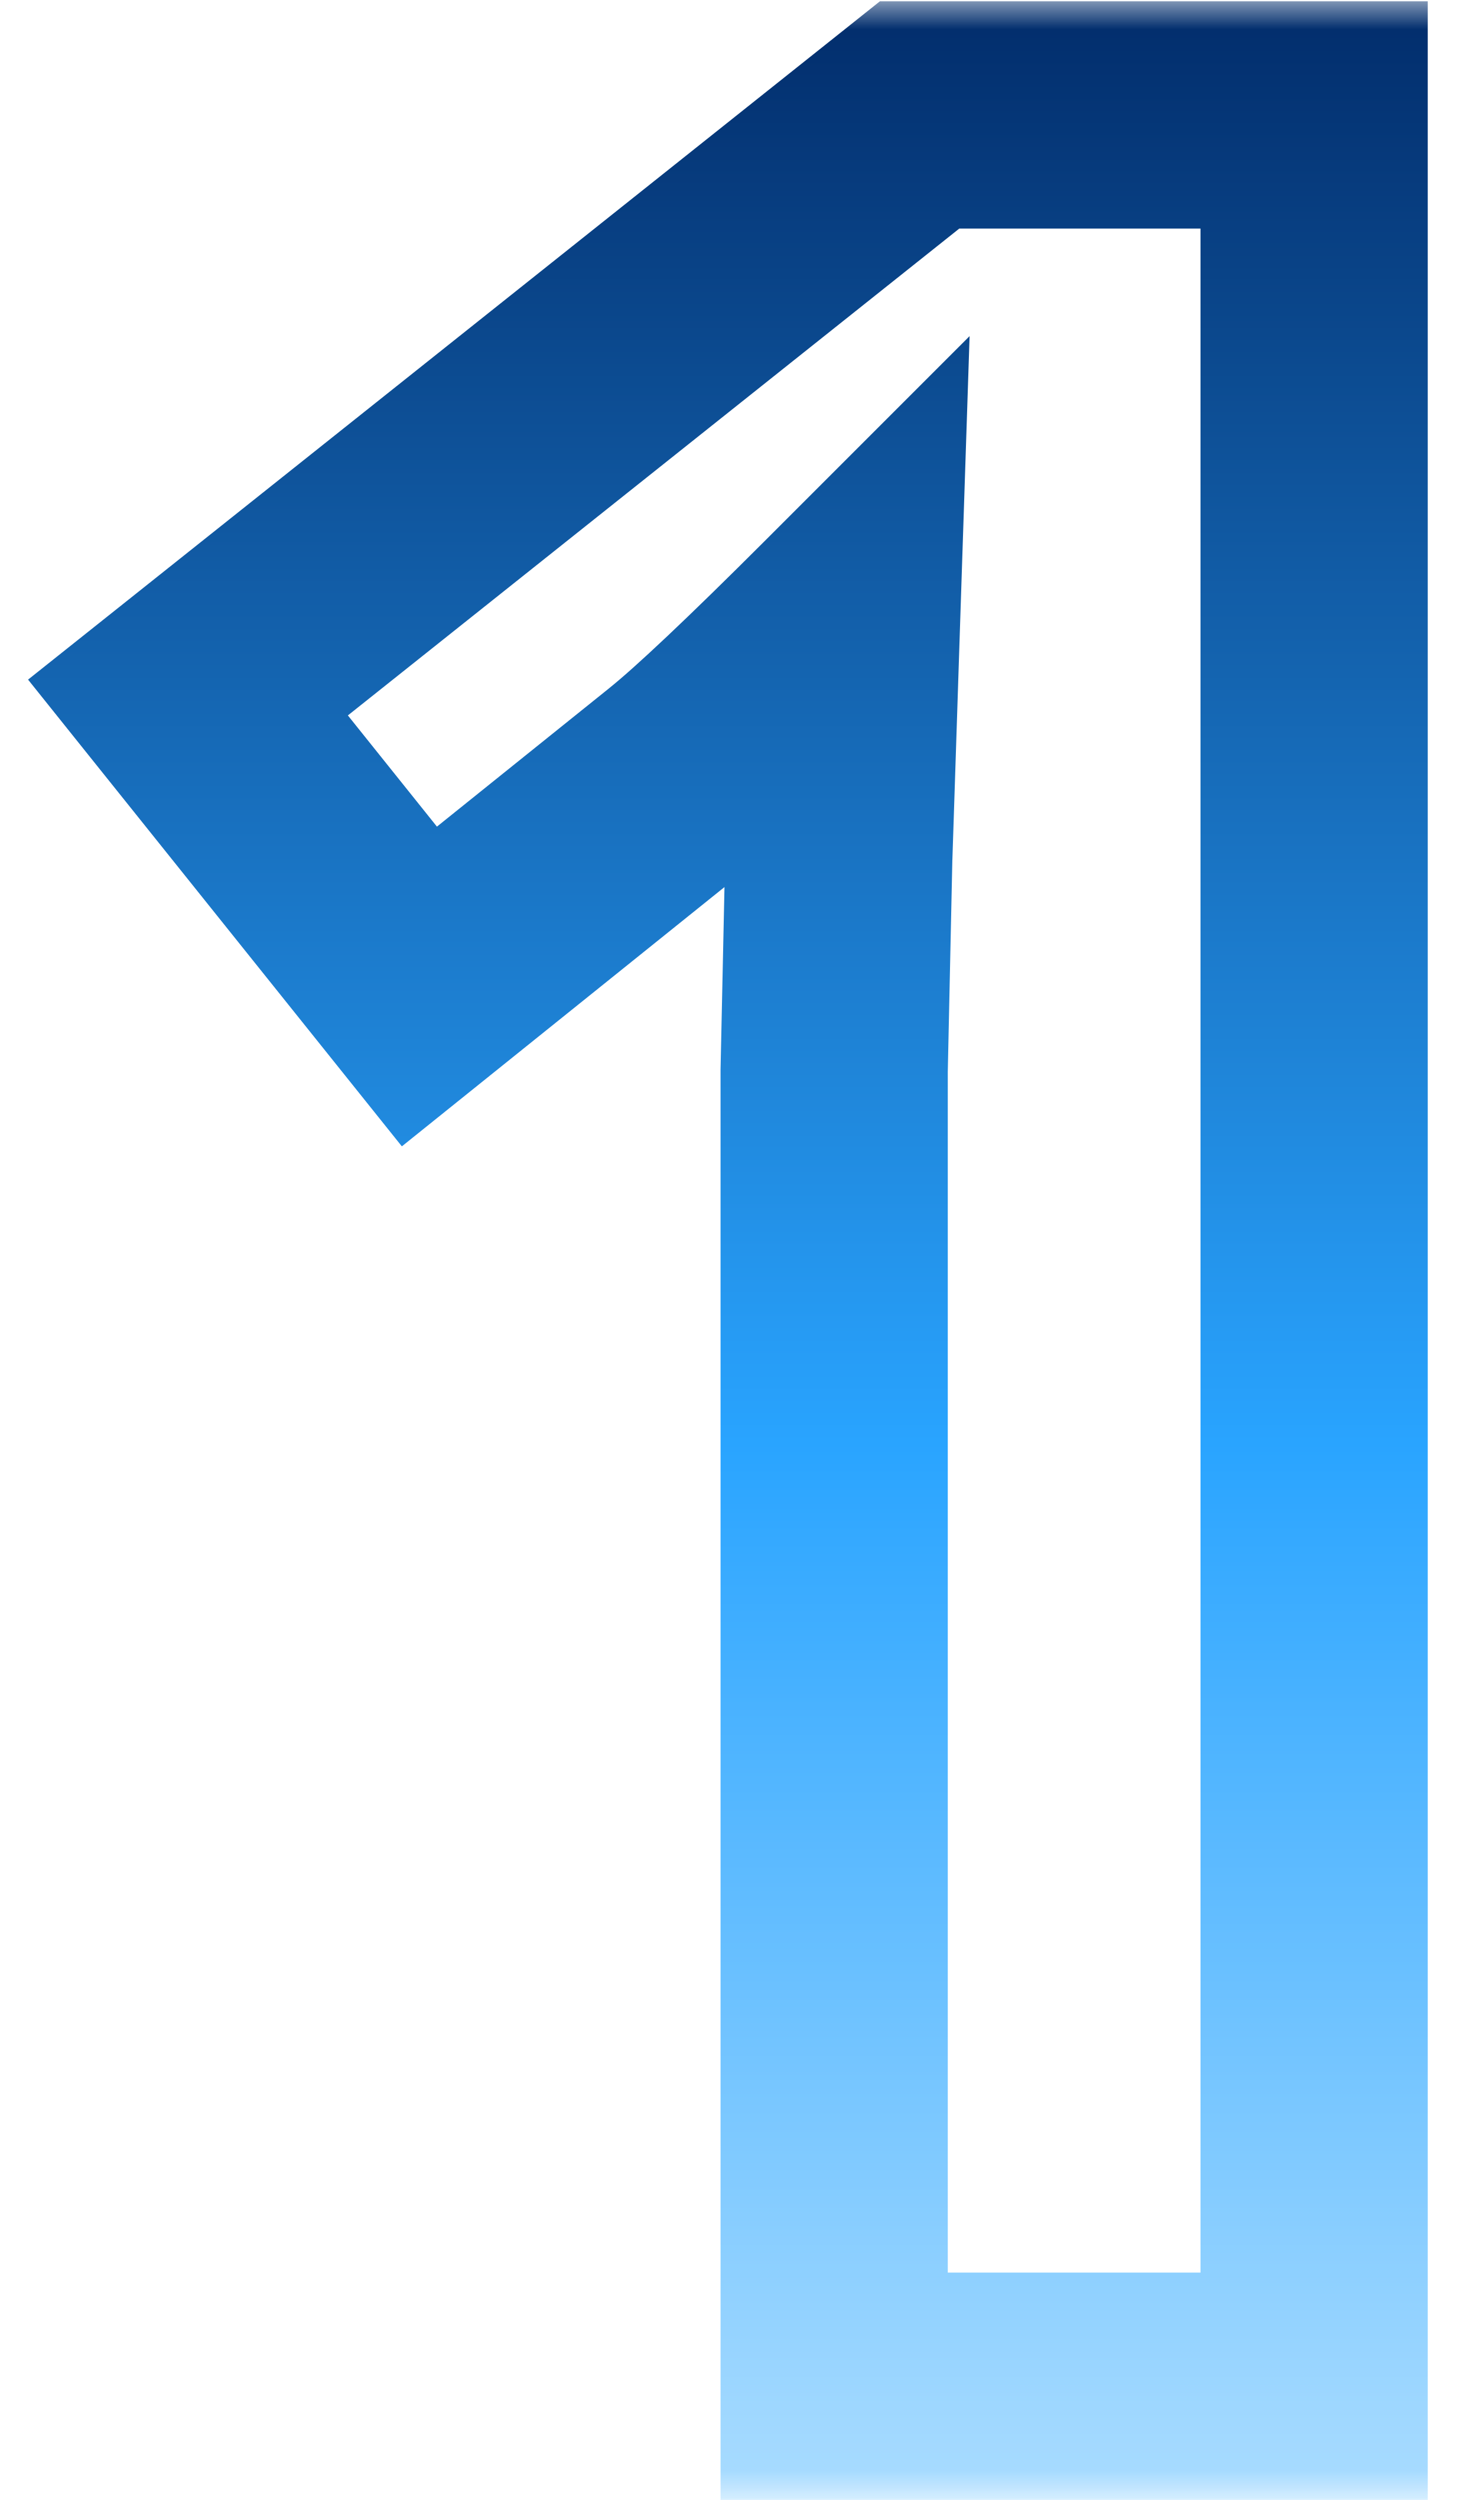 <svg xmlns="http://www.w3.org/2000/svg" width="26" height="44" viewBox="0 0 26 44" fill="none"><mask id="path-1-outside-1_385_5789" maskUnits="userSpaceOnUse" x="0" y="0" width="26" height="44" fill="black"><rect fill="white" width="26" height="44"></rect><path d="M23.133 42H14.684V18.867L14.766 15.066L14.902 10.91C13.499 12.314 12.523 13.234 11.977 13.672L7.383 17.363L3.309 12.277L16.188 2.023H23.133V42Z"></path></mask><path d="M23.133 42V44H25.133V42H23.133ZM14.684 42H12.684V44H14.684V42ZM14.684 18.867L12.684 18.824L12.684 18.846V18.867H14.684ZM14.766 15.066L12.767 15.001L12.766 15.012L12.766 15.023L14.766 15.066ZM14.902 10.91L16.901 10.976L17.068 5.916L13.488 9.496L14.902 10.91ZM11.977 13.672L10.727 12.11L10.724 12.113L11.977 13.672ZM7.383 17.363L5.822 18.614L7.074 20.177L8.636 18.922L7.383 17.363ZM3.309 12.277L2.063 10.713L0.494 11.962L1.748 13.528L3.309 12.277ZM16.188 2.023V0.023H15.489L14.942 0.459L16.188 2.023ZM23.133 2.023H25.133V0.023H23.133V2.023ZM23.133 42V40H14.684V42V44H23.133V42ZM14.684 42H16.684V18.867H14.684H12.684V42H14.684ZM14.684 18.867L16.683 18.91L16.765 15.11L14.766 15.066L12.766 15.023L12.684 18.824L14.684 18.867ZM14.766 15.066L16.765 15.132L16.901 10.976L14.902 10.91L12.903 10.844L12.767 15.001L14.766 15.066ZM14.902 10.91L13.488 9.496C12.075 10.909 11.174 11.752 10.727 12.11L11.977 13.672L13.226 15.234C13.873 14.716 14.923 13.718 16.317 12.324L14.902 10.91ZM11.977 13.672L10.724 12.113L6.13 15.804L7.383 17.363L8.636 18.922L13.229 15.231L11.977 13.672ZM7.383 17.363L8.944 16.113L4.87 11.027L3.309 12.277L1.748 13.528L5.822 18.614L7.383 17.363ZM3.309 12.277L4.554 13.842L17.433 3.588L16.188 2.023L14.942 0.459L2.063 10.713L3.309 12.277ZM16.188 2.023V4.023H23.133V2.023V0.023H16.188V2.023ZM23.133 2.023H21.133V42H23.133H25.133V2.023H23.133Z" fill="url(#paint0_linear_385_5789)" mask="url(#path-1-outside-1_385_5789)"></path><defs><linearGradient id="paint0_linear_385_5789" x1="16" y1="-0.5" x2="16" y2="48" gradientUnits="userSpaceOnUse"><stop stop-color="#012A68"></stop><stop offset="0.534" stop-color="#29A4FF"></stop><stop offset="1" stop-color="#C5E8FF"></stop></linearGradient></defs></svg>